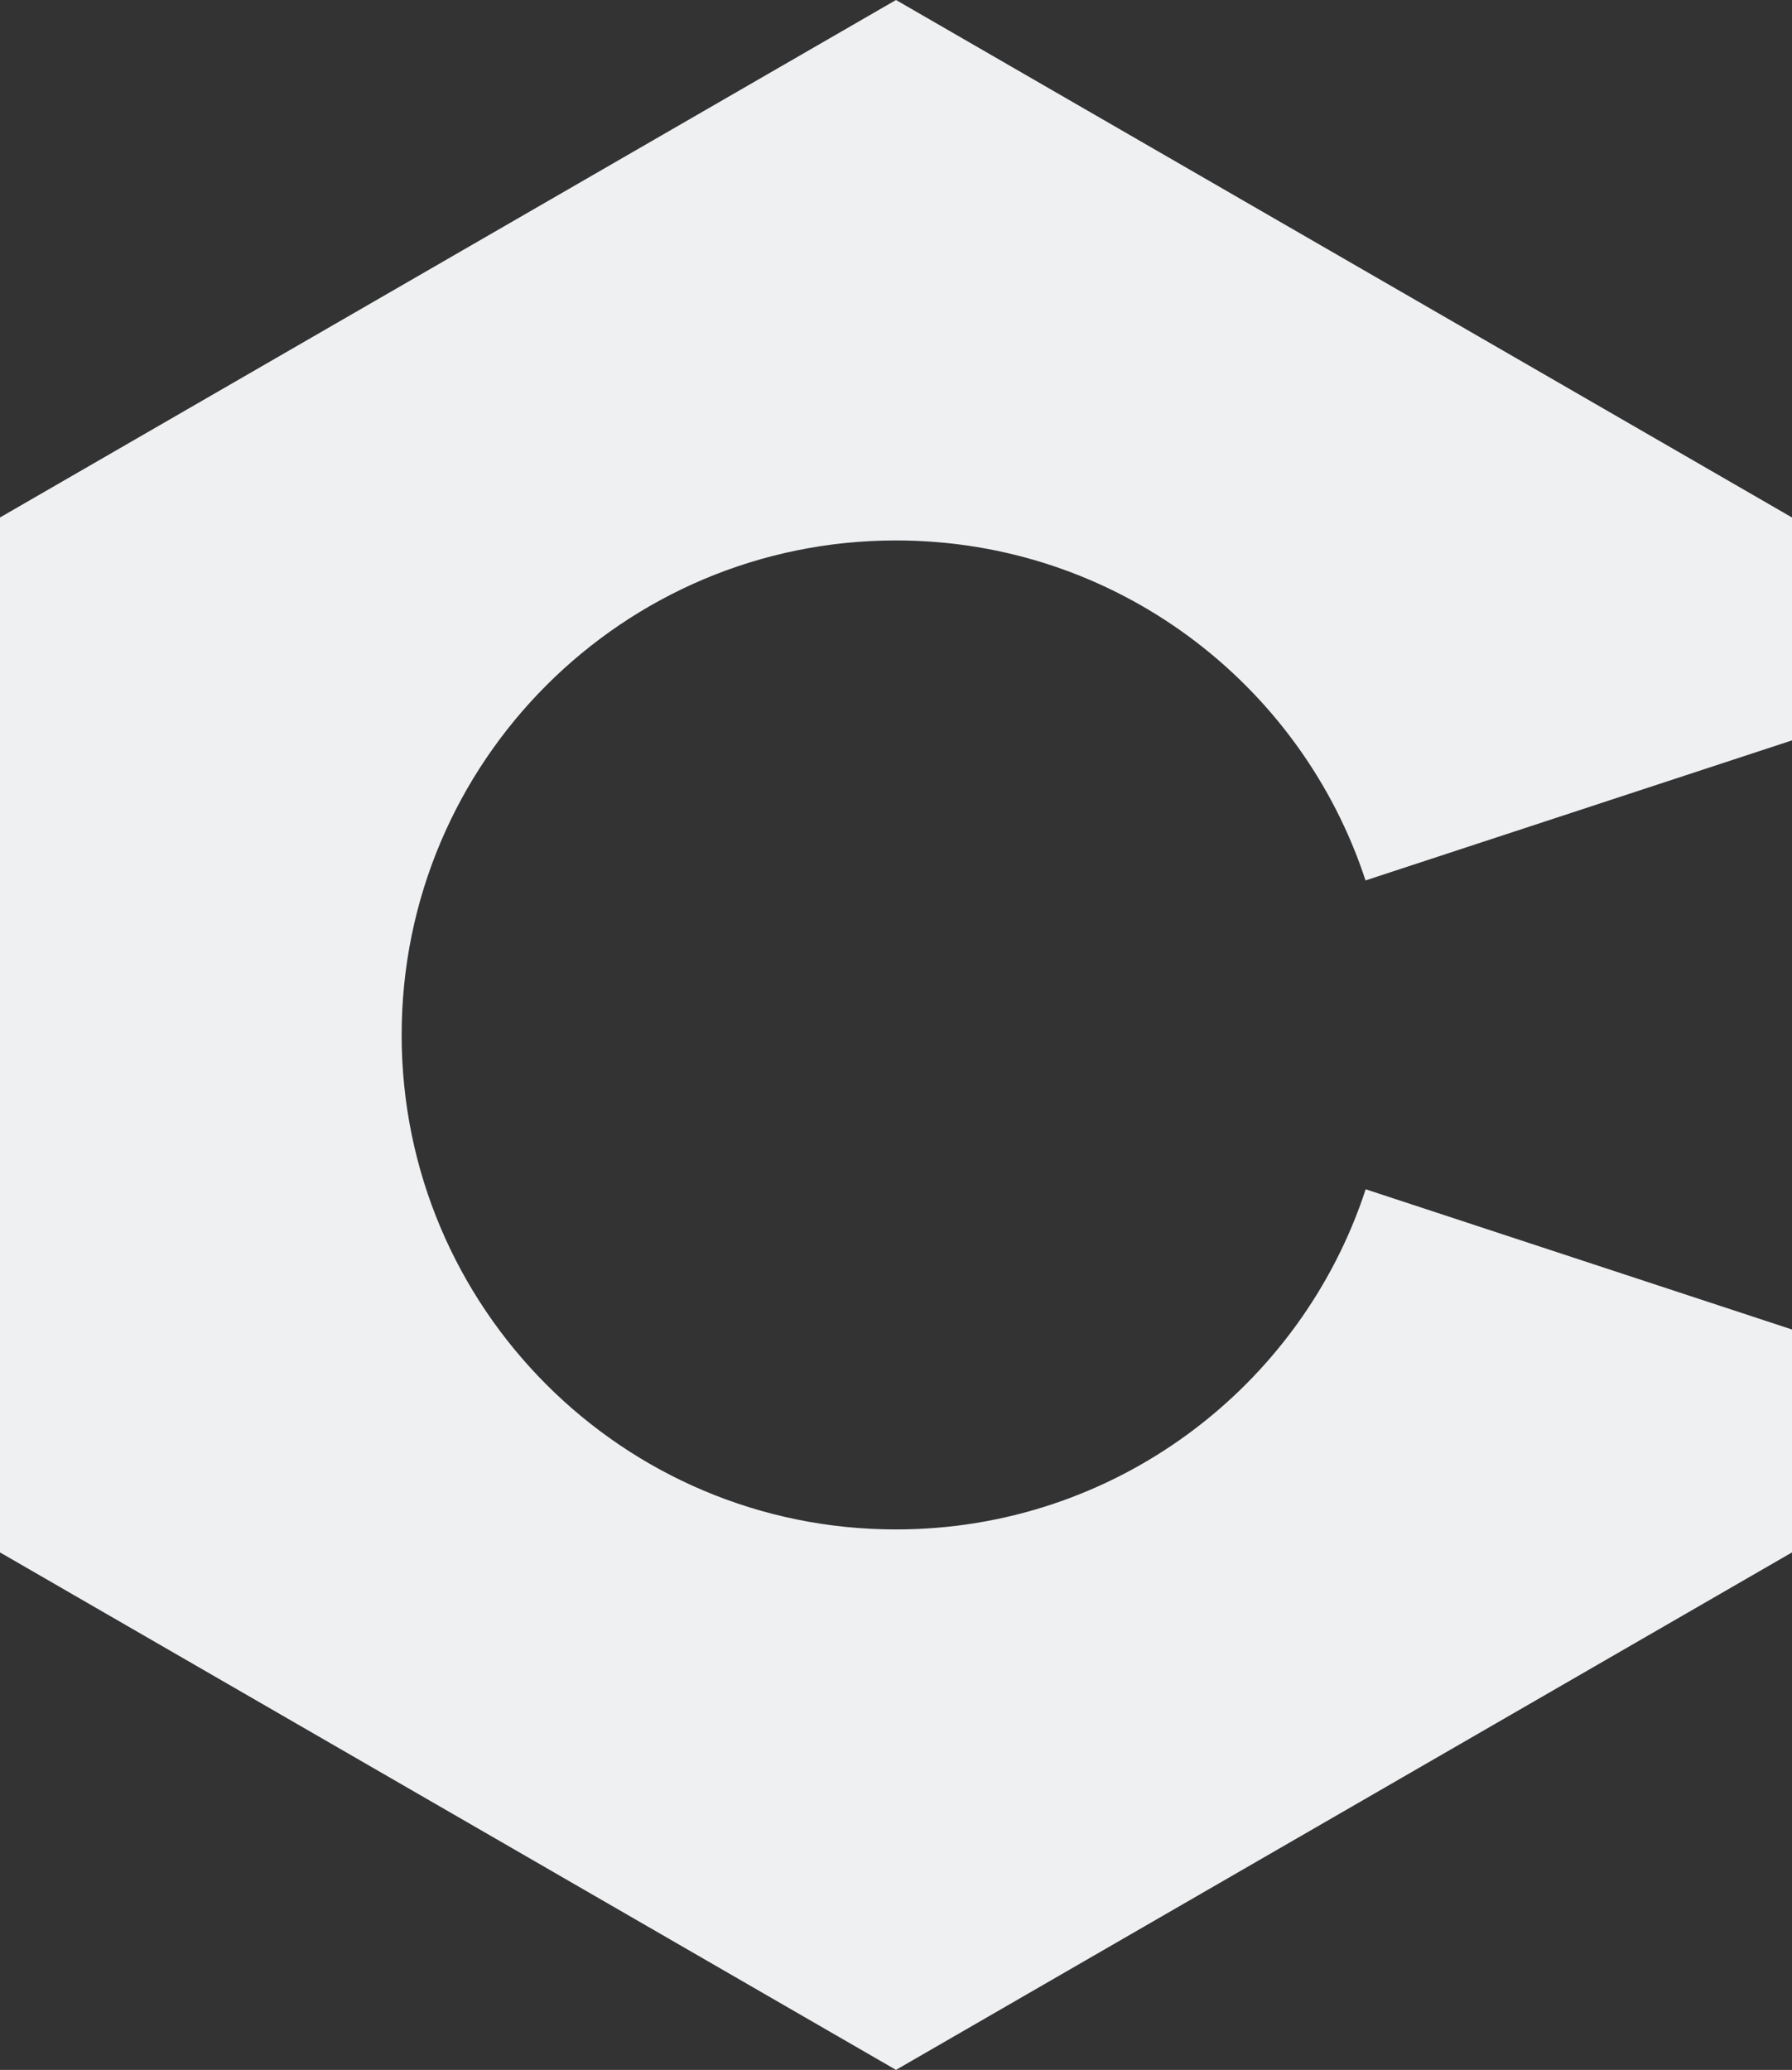 <?xml version="1.0" encoding="UTF-8"?><svg id="Layer_1" xmlns="http://www.w3.org/2000/svg" viewBox="0 0 2803.27 3237.04"><rect x="0" y="0" width="2803.27" height="3237.04" fill="#333333" stroke="none"/><defs><style>.cls-1{fill:#eff0f2;stroke-width:0px;}</style></defs><path class="cls-1" d="M628.3,1618.52c0,427.12,346.22,773.33,773.33,773.33,342.76,0,633.62-223.01,734.75-531.97l666.89,219.28v348.61l-1401.64,809.26L0,2427.78V809.26L1401.63,0l1401.64,809.26v348.61l-667.15,219.01c-101.12-308.7-391.72-531.7-734.48-531.7-427.12,0-773.33,346.22-773.33,773.33Z"/></svg>